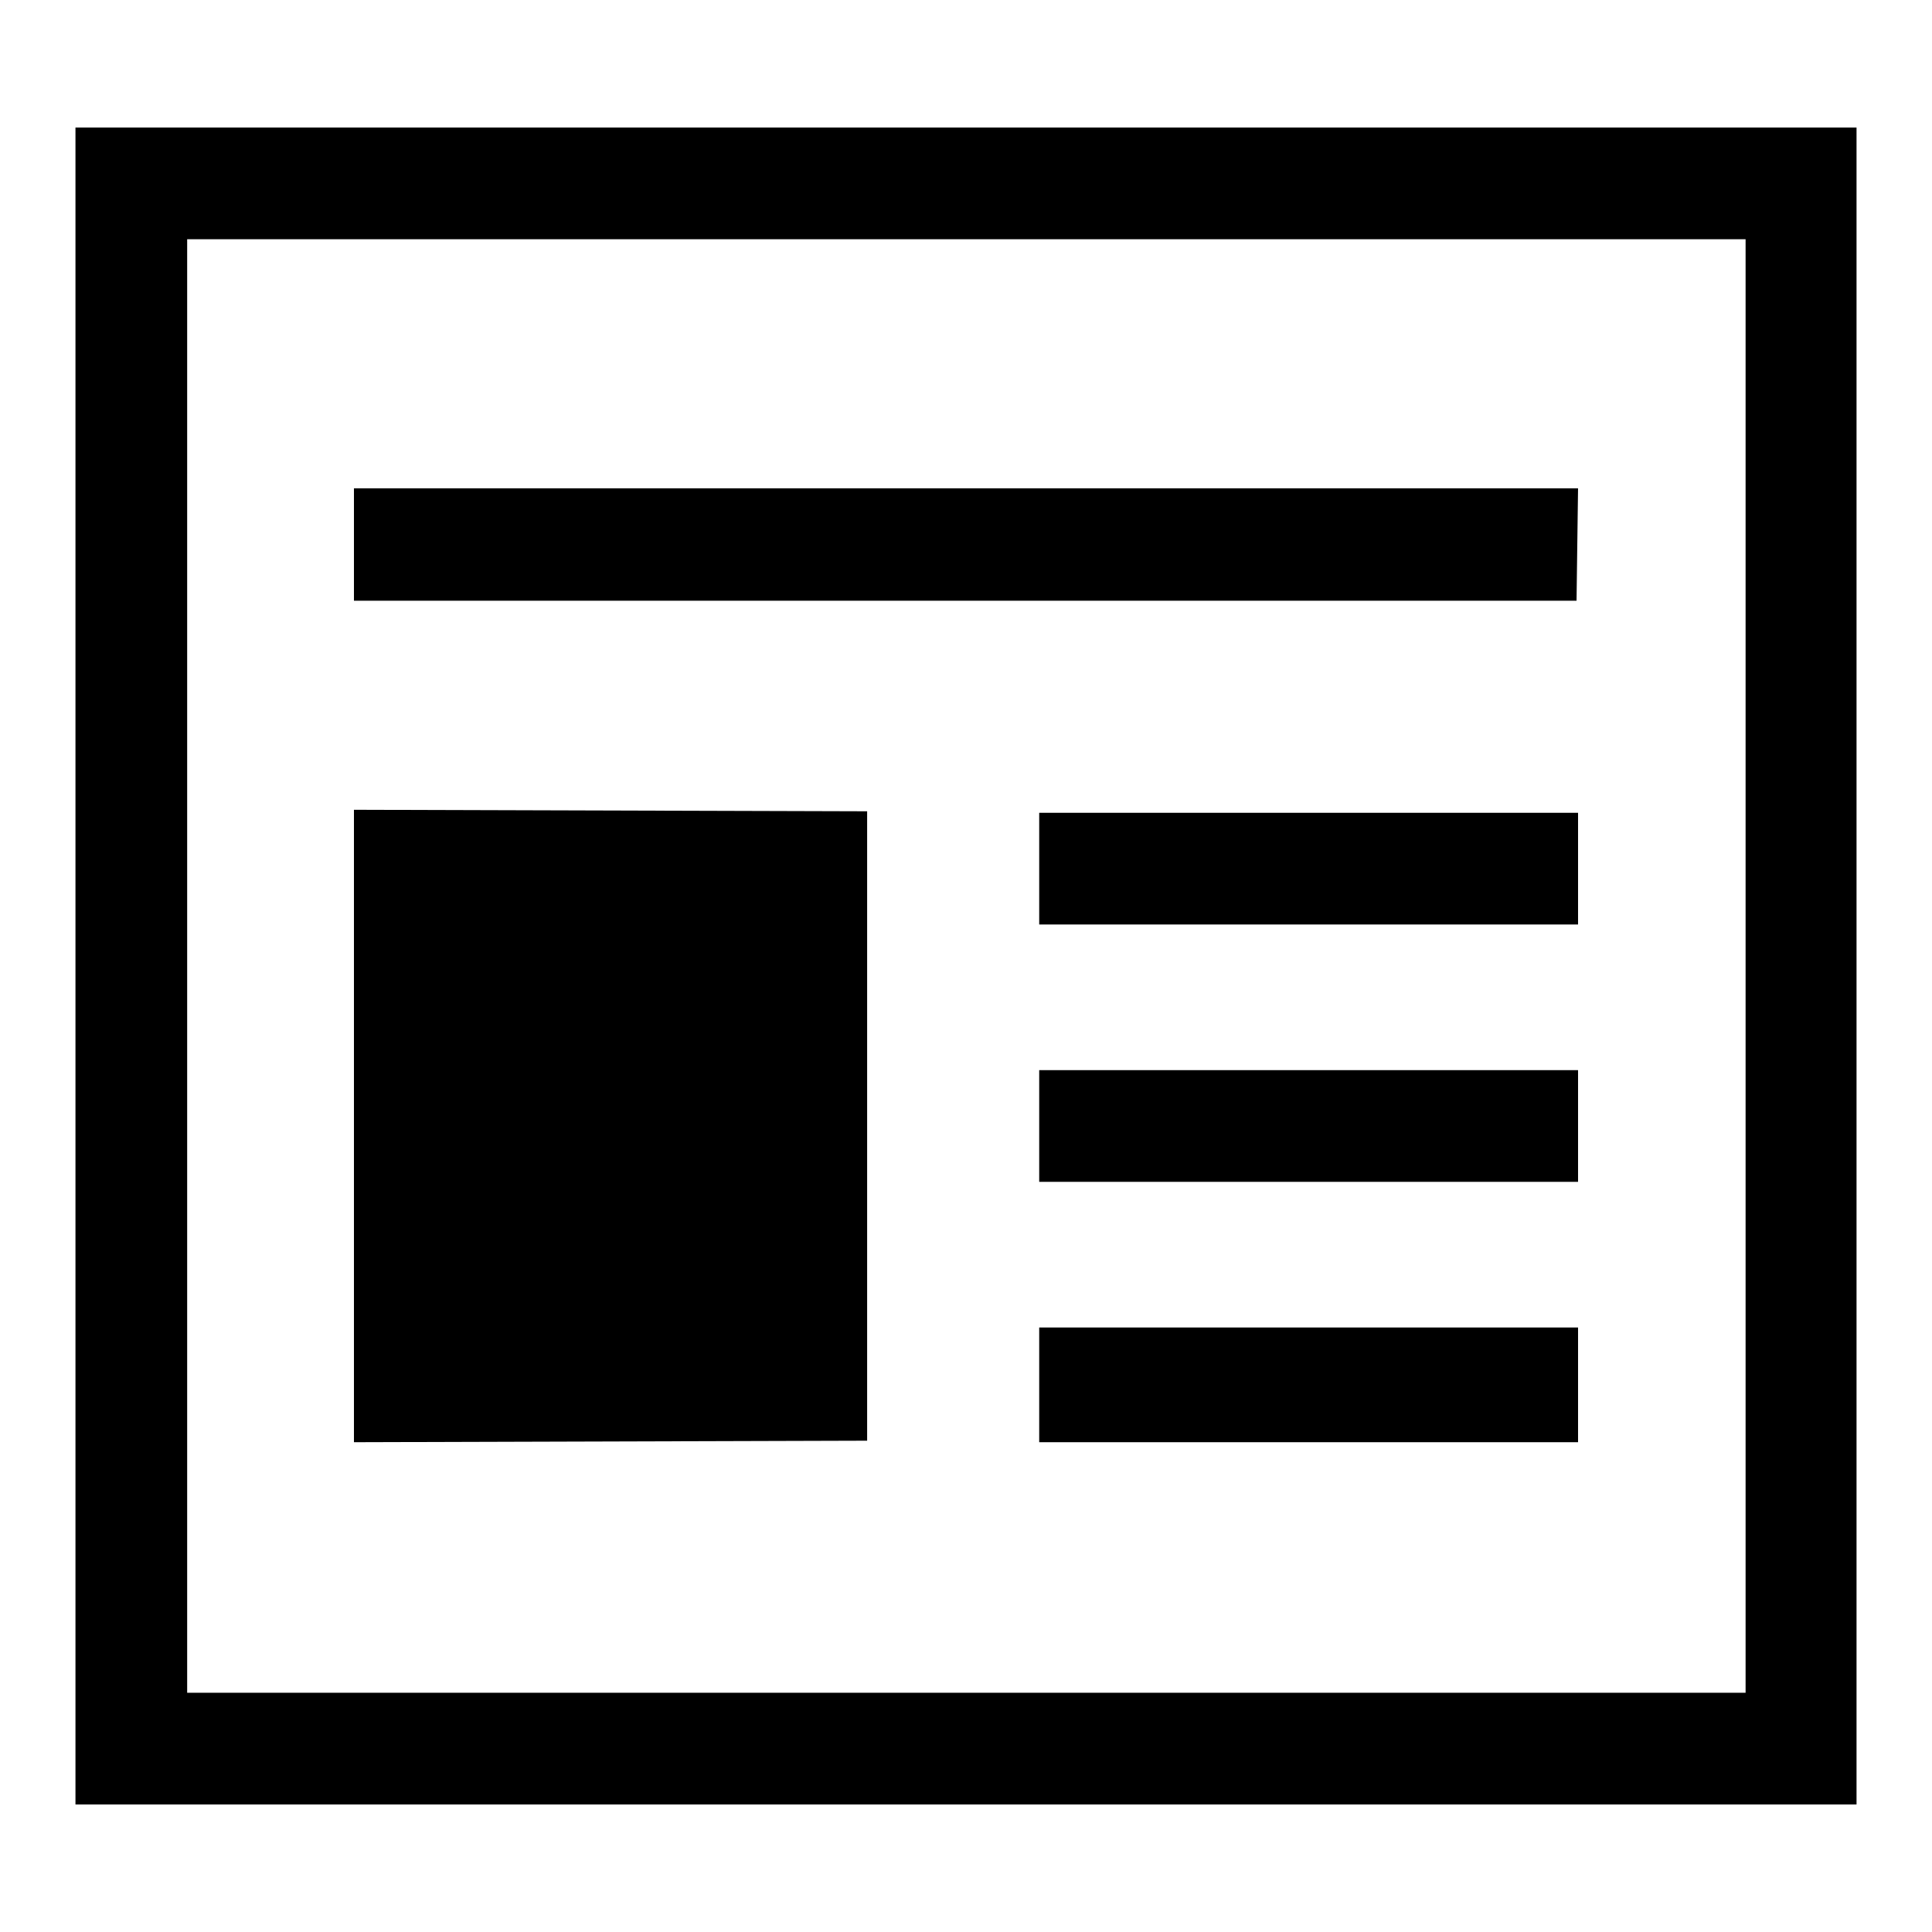 <?xml version="1.0" encoding="utf-8"?>
<!-- Svg Vector Icons : http://www.onlinewebfonts.com/icon -->
<!DOCTYPE svg PUBLIC "-//W3C//DTD SVG 1.1//EN" "http://www.w3.org/Graphics/SVG/1.1/DTD/svg11.dtd">
<svg version="1.1" xmlns="http://www.w3.org/2000/svg" xmlns:xlink="http://www.w3.org/1999/xlink" x="0px" y="0px" viewBox="0 0 256 256" enable-background="new 0 0 256 256" xml:space="preserve">
<g><g><g><path fill="#000000" d="M10,128v111.1h118h118V128V16.9H128H10V128z M231.3,128v96.3H128H24.8V128V31.7H128h103.3V128z"/><path fill="#000000" d="M46.9,72.2v7.4l1.4,0c0.8,0,37.2,0,81,0l79.6,0l0.1-7.5l0.1-7.4H128H46.9V72.2z"/><path fill="#000000" d="M46.9,149.2v41.9l34-0.1l34-0.1v-41.7v-41.7l-34-0.1l-34-0.1V149.2L46.9,149.2z"/><path fill="#000000" d="M137.7,115.1v7.4h35.7h35.7v-7.4v-7.4h-35.7h-35.7V115.1z"/><path fill="#000000" d="M137.7,149.2v7.4h35.7h35.7v-7.4v-7.4h-35.7h-35.7V149.2z"/><path fill="#000000" d="M137.7,183.5v7.6h35.7h35.7v-7.6v-7.6h-35.7h-35.7V183.5z"/></g></g></g>
</svg>